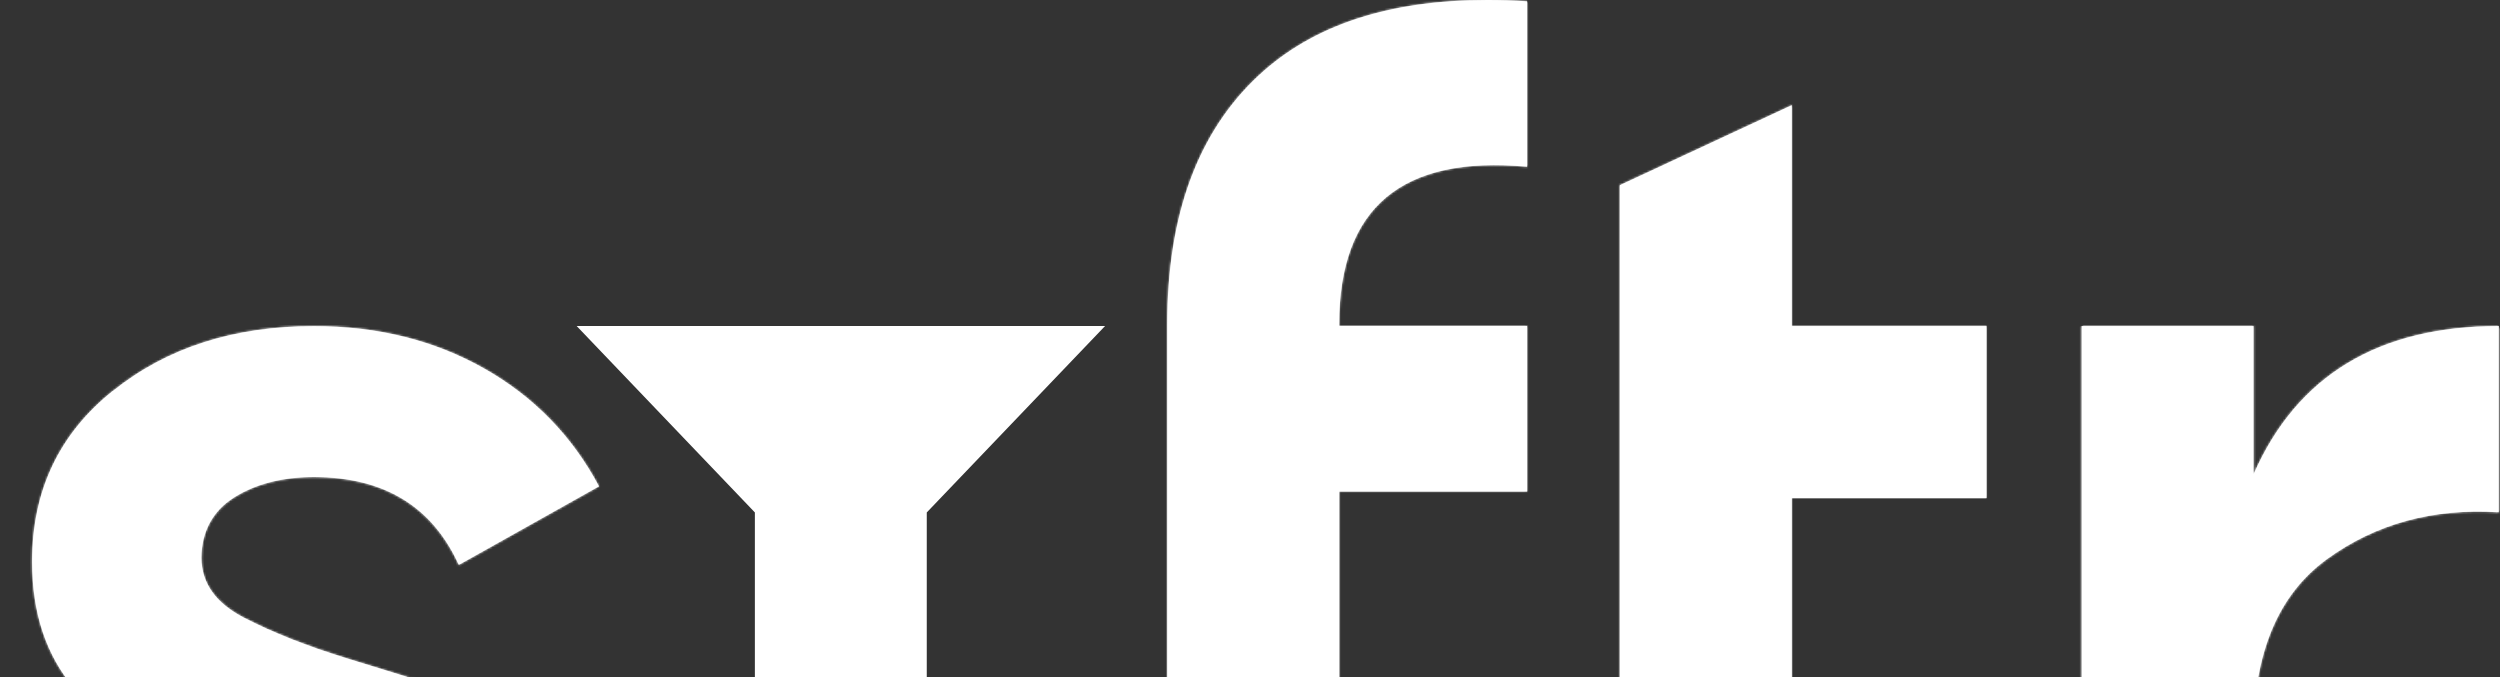 <svg width="1144" height="310" viewBox="0 0 1144 310" fill="none" xmlns="http://www.w3.org/2000/svg">
<rect x="0" y="0" width="1144" height="310" fill="#333333" stroke="none"/>
<path d="M51.706 178.778C27.035 198.507 14.681 224.579 14.681 257.031C14.681 280.558 21.135 299.918 34.079 315.185C46.986 330.452 63.027 341.036 82.166 346.936C101.305 352.837 120.002 358.589 138.219 364.232C156.436 369.837 171.998 376.18 184.942 383.223C197.849 390.267 204.302 399.449 204.302 410.733C204.302 437.063 184.315 450.228 144.377 450.228C104.44 450.228 78.331 433.302 66.125 399.449L0.558 437.506C11.842 463.357 29.912 483.565 54.84 498.131C79.769 512.698 109.602 519.999 144.377 519.999C183.836 519.999 216.656 510.375 242.728 491.088C268.8 471.838 281.854 445.287 281.854 411.434C281.854 387.206 275.401 367.108 262.604 351.177C249.771 335.246 233.804 324.368 214.665 318.467C195.526 312.604 176.829 306.814 158.612 301.209C140.395 295.604 124.759 289.408 111.741 282.697C98.724 275.985 92.197 266.803 92.197 255.224C92.197 243.644 97.138 233.982 107.021 227.713C116.904 221.481 129.11 218.31 143.677 218.31C175.649 218.31 197.738 231.696 209.944 258.506L274.11 222.551C261.867 199.54 244.387 181.544 221.597 168.637C198.808 155.73 172.846 149.24 143.677 149.24C107.021 149.24 76.34 159.086 51.706 178.852" fill="white"/>
<mask id="mask0_16279_448" style="mask-type:luminance" maskUnits="userSpaceOnUse" x="0" y="149" width="282" height="371">
<path d="M51.706 178.778C27.035 198.507 14.681 224.579 14.681 257.031C14.681 280.558 21.135 299.918 34.079 315.185C46.986 330.452 63.027 341.036 82.166 346.936C101.305 352.837 120.002 358.589 138.219 364.232C156.436 369.837 171.998 376.18 184.942 383.223C197.849 390.267 204.302 399.449 204.302 410.733C204.302 437.063 184.315 450.228 144.377 450.228C104.44 450.228 78.331 433.302 66.125 399.449L0.558 437.506C11.842 463.357 29.912 483.565 54.84 498.131C79.769 512.698 109.602 519.999 144.377 519.999C183.836 519.999 216.656 510.375 242.728 491.088C268.8 471.838 281.854 445.287 281.854 411.434C281.854 387.206 275.401 367.108 262.604 351.177C249.771 335.246 233.804 324.368 214.665 318.467C195.526 312.604 176.829 306.814 158.612 301.209C140.395 295.604 124.759 289.408 111.741 282.697C98.724 275.985 92.197 266.803 92.197 255.224C92.197 243.644 97.138 233.982 107.021 227.713C116.904 221.481 129.11 218.31 143.677 218.31C175.649 218.31 197.738 231.696 209.944 258.506L274.11 222.551C261.867 199.54 244.387 181.544 221.597 168.637C198.808 155.73 172.846 149.24 143.677 149.24C107.021 149.24 76.34 159.086 51.706 178.852" fill="white"/>
</mask>
<g mask="url(#mask0_16279_448)">
<path d="M243.394 52.451L-126.84 199.935L39.163 616.658L409.397 469.174L243.394 52.451Z" fill="white"/>
</g>
<path d="M576.021 34.443C548.106 60.441 534.129 98.424 534.129 148.429V519.963H612.825V224.911H698.785V149.166H612.825V148.429C612.825 95.031 641.478 70.987 698.785 76.298V0.59C692.552 0.184 686.505 -0 680.604 -0C635.578 -0 600.729 11.468 576.021 34.479" fill="white"/>
<mask id="mask1_16279_448" style="mask-type:luminance" maskUnits="userSpaceOnUse" x="534" y="-1" width="165" height="521">
<path d="M576.021 34.443C548.106 60.441 534.129 98.424 534.129 148.429V519.963H612.825V224.911H698.785V149.166H612.825V148.429C612.825 95.031 641.478 70.987 698.785 76.298V0.59C692.552 0.184 686.505 -0 680.604 -0C635.578 -0 600.729 11.468 576.021 34.479" fill="white"/>
</mask>
<g mask="url(#mask1_16279_448)">
<path d="M676.212 -56.683L355.379 71.122L556.701 576.507L877.534 448.702L676.212 -56.683Z" fill="white"/>
</g>
<path d="M741.228 84.706V149.204V227.899V406.088C741.228 469 792.229 520 855.104 520H911.931V441.305H850.715C833.715 441.305 819.923 427.513 819.923 410.513V227.899H909.018V149.204H819.923V48.124L741.228 84.743V84.706Z" fill="white"/>
<mask id="mask2_16279_448" style="mask-type:luminance" maskUnits="userSpaceOnUse" x="741" y="48" width="171" height="473">
<path d="M741.228 84.706V149.204V227.899V406.088C741.228 469 792.229 520 855.104 520H911.931V441.305H850.715C833.715 441.305 819.923 427.513 819.923 410.513V227.899H909.018V149.204H819.923V48.124L741.228 84.743V84.706Z" fill="white"/>
</mask>
<g mask="url(#mask2_16279_448)">
<path d="M888.537 -10.654L578.976 112.661L764.589 578.614L1074.15 455.299L888.537 -10.654Z" fill="white"/>
</g>
<path d="M1031.23 216.947V149.205H952.567V520.001H1031.23V336.428C1031.23 299.035 1042.4 272.189 1064.75 255.926C1087.09 239.663 1113.31 232.509 1143.44 234.427V149.205C1088.53 149.205 1051.14 171.773 1031.26 216.947" fill="white"/>
<mask id="mask3_16279_448" style="mask-type:luminance" maskUnits="userSpaceOnUse" x="952" y="149" width="192" height="372">
<path d="M1031.23 216.947V149.205H952.567V520.001H1031.23V336.428C1031.23 299.035 1042.4 272.189 1064.75 255.926C1087.09 239.663 1113.31 232.509 1143.44 234.427V149.205C1088.53 149.205 1051.14 171.773 1031.26 216.947" fill="white"/>
</mask>
<g mask="url(#mask3_16279_448)">
<path d="M1117.27 83.466L825.081 199.862L978.706 585.512L1270.9 469.117L1117.27 83.466Z" fill="white"/>
</g>
<path d="M345.43 234.5V392.996L424.088 356.414V234.5L505.697 149.167H263.858L345.43 234.5Z" fill="white"/>
</svg>
